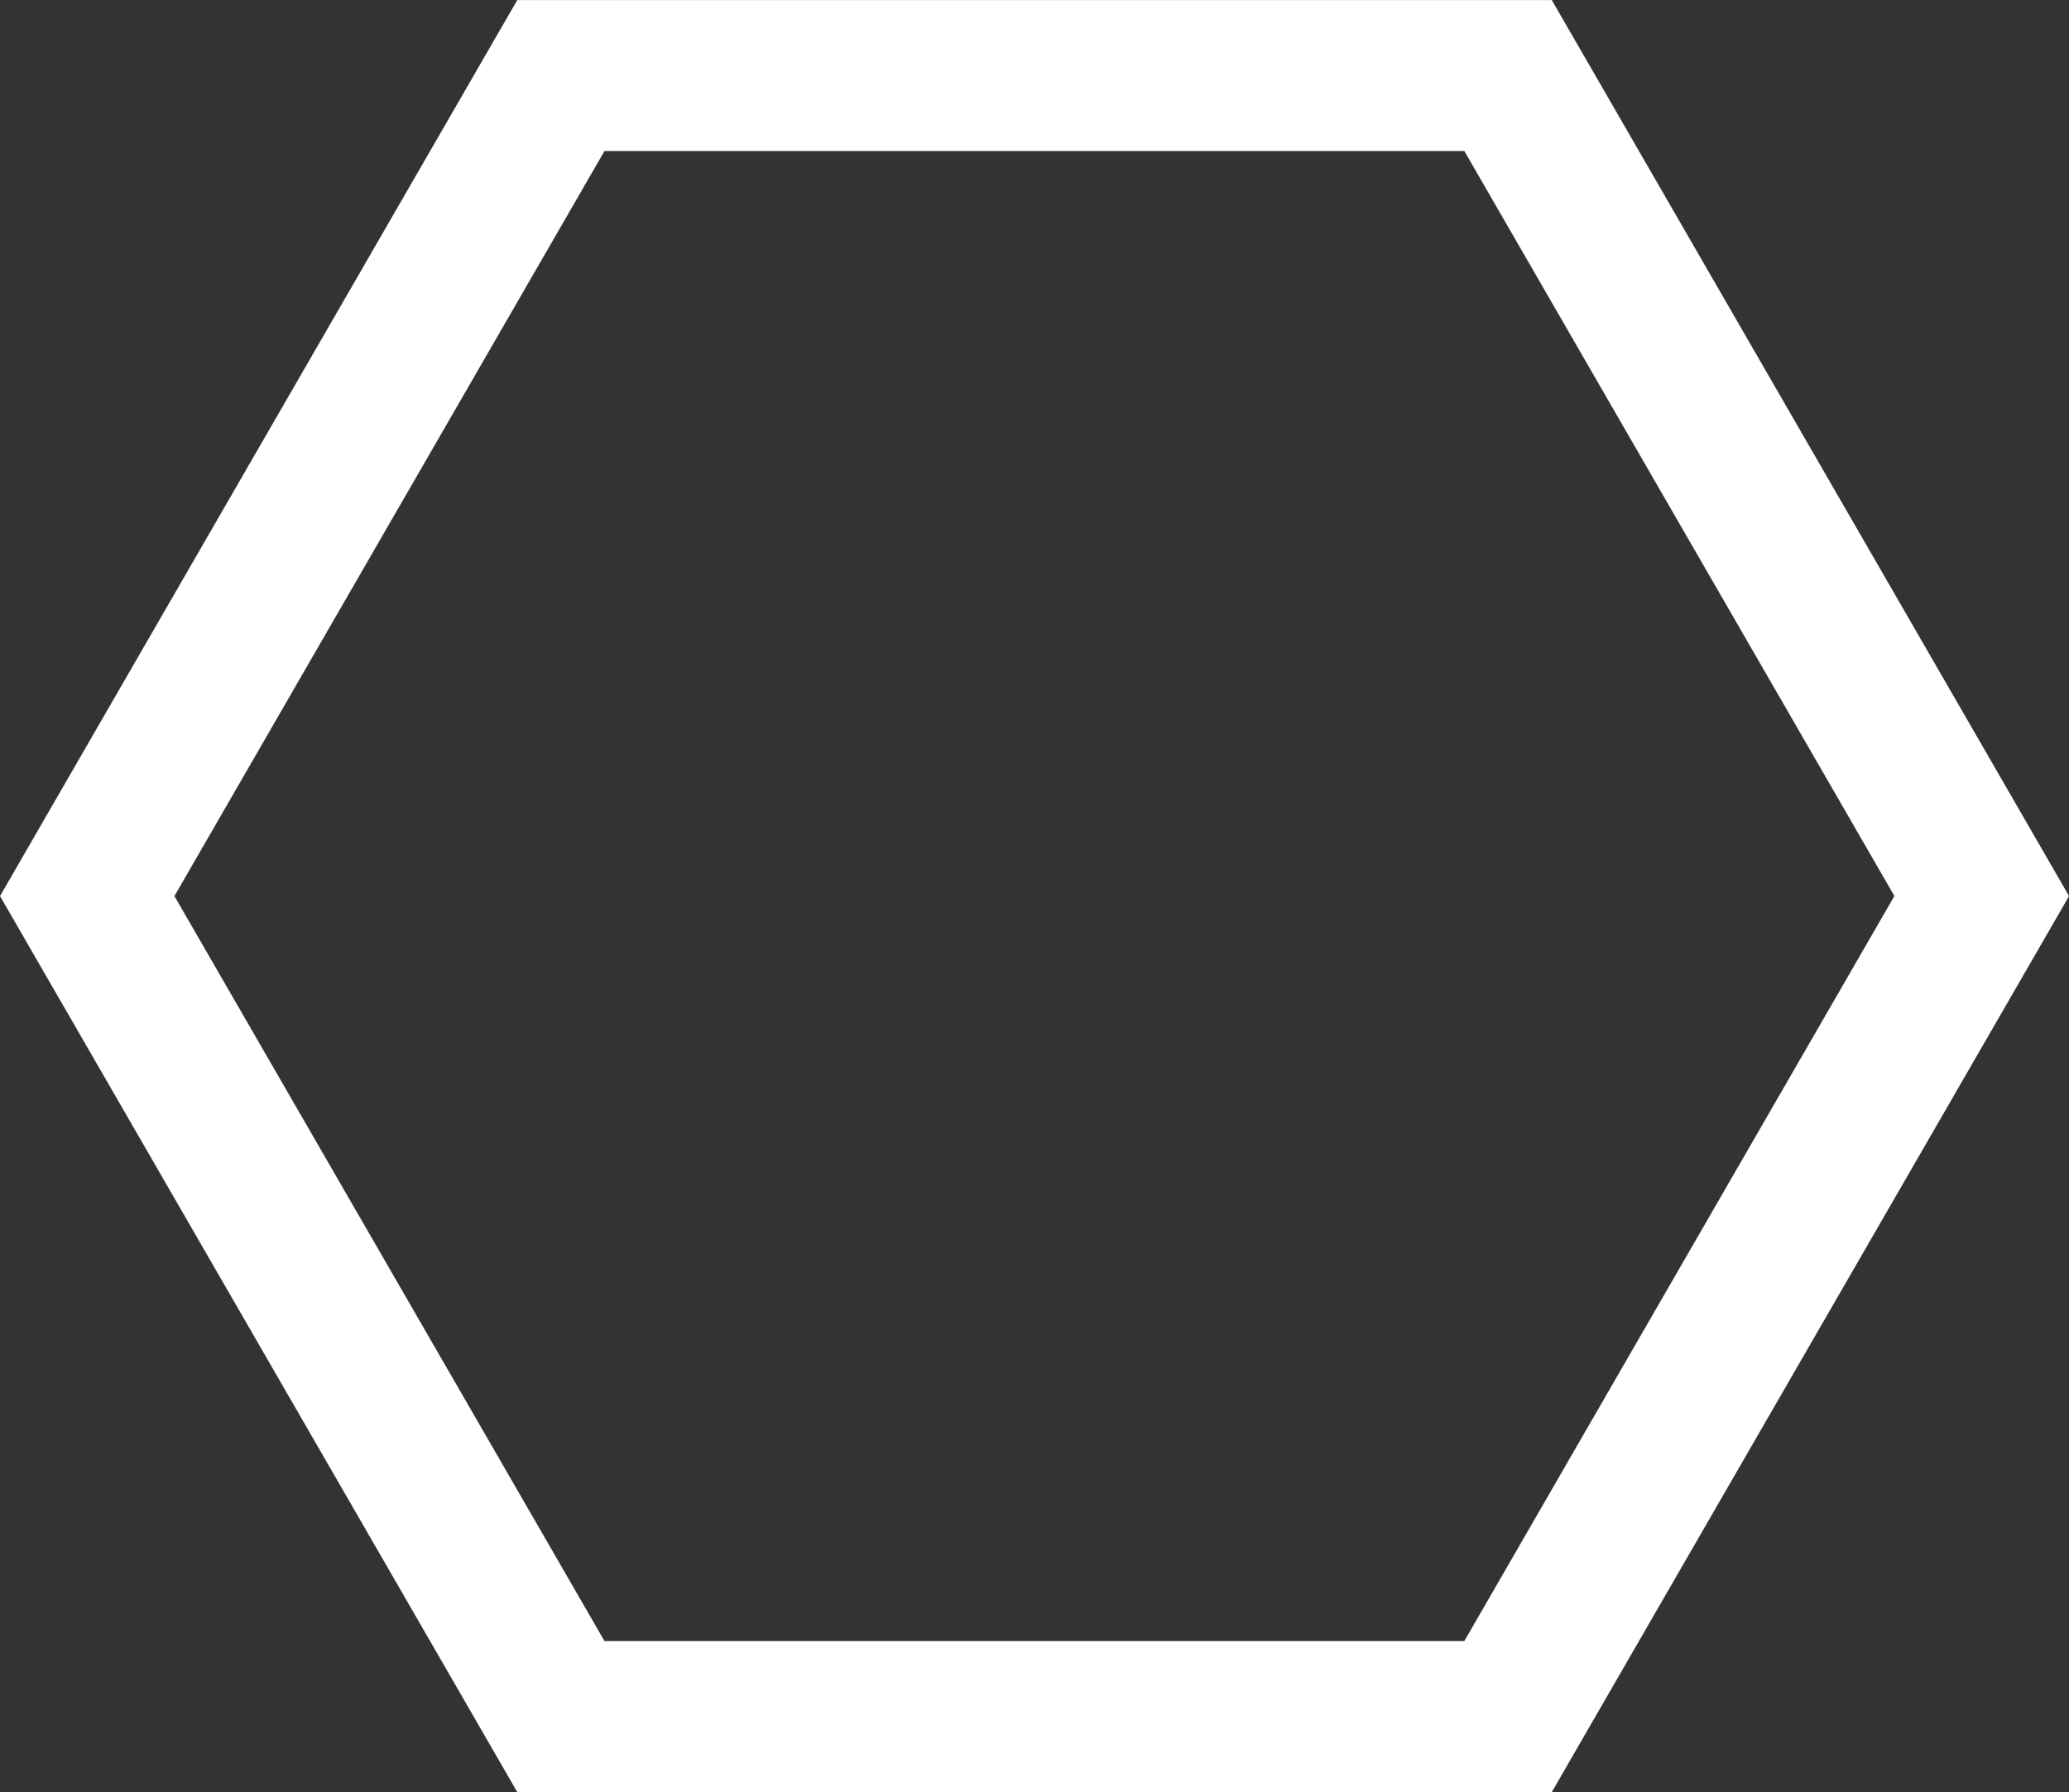 <svg xmlns="http://www.w3.org/2000/svg" width="32.309" height="27.981" viewBox="0 0 32.309 27.981">
  <rect x="0" y="0" width="32.309" height="27.981" fill="#333333" stroke="none"/>
  <g id="Group_21" data-name="Group 21" transform="translate(-244.756 -772.861)">
    <path id="Path_109" data-name="Path 109" d="M268.411,799.842h-15l-7.5-12.99,7.5-12.99h15l7.5,12.99Zm-14.793-.358H268.2l7.293-12.633L268.2,774.219H253.618l-7.293,12.633Z" transform="translate(0)" fill="#fff" stroke="#fff" stroke-width="2"/>
  </g>
</svg>
